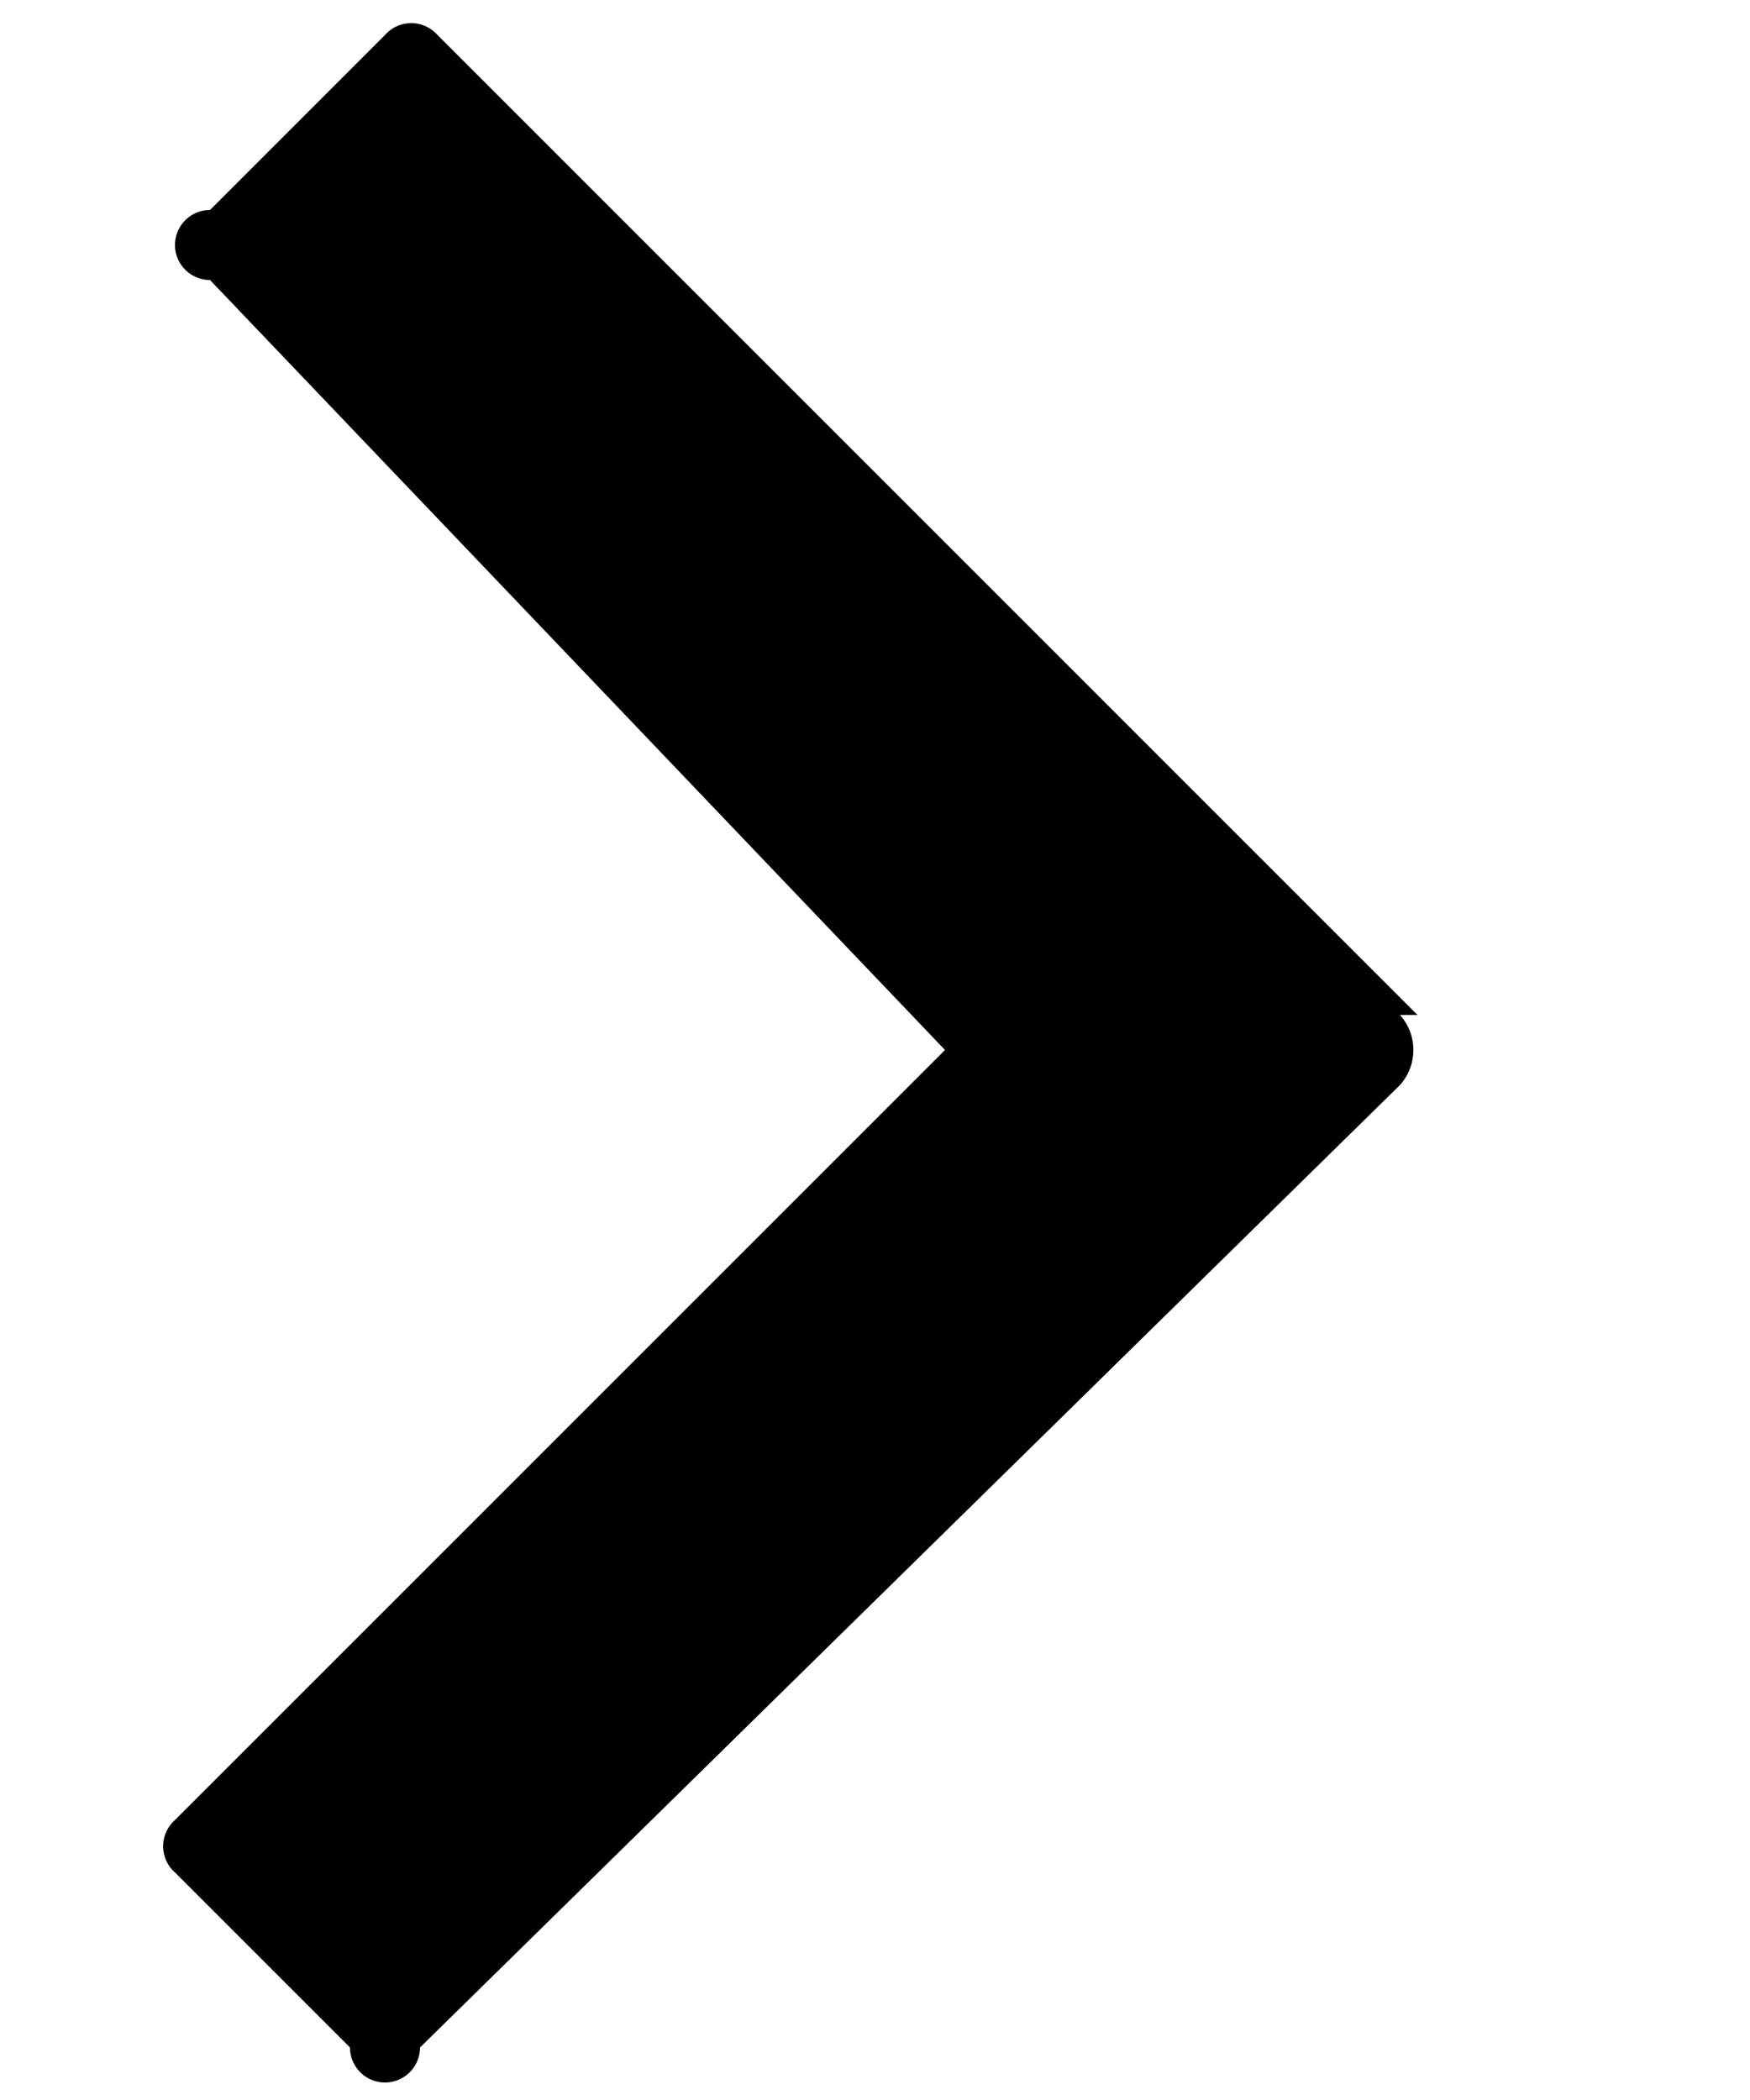<svg xmlns="http://www.w3.org/2000/svg" viewBox="0 0 8 12" height="24" width="20">
  <path d="M7.1 5.8 1.5.2a.2.2 0 0 0-.3 0l-1 1a.2.2 0 0 0 0 .4L4.4 6 0 10.4a.2.2 0 0 0 0 .3l1 1a.2.2 0 0 0 .4 0l5.6-5.5a.3.3 0 0 0 0-.4Z" data-name="slide-right"/>
</svg>
